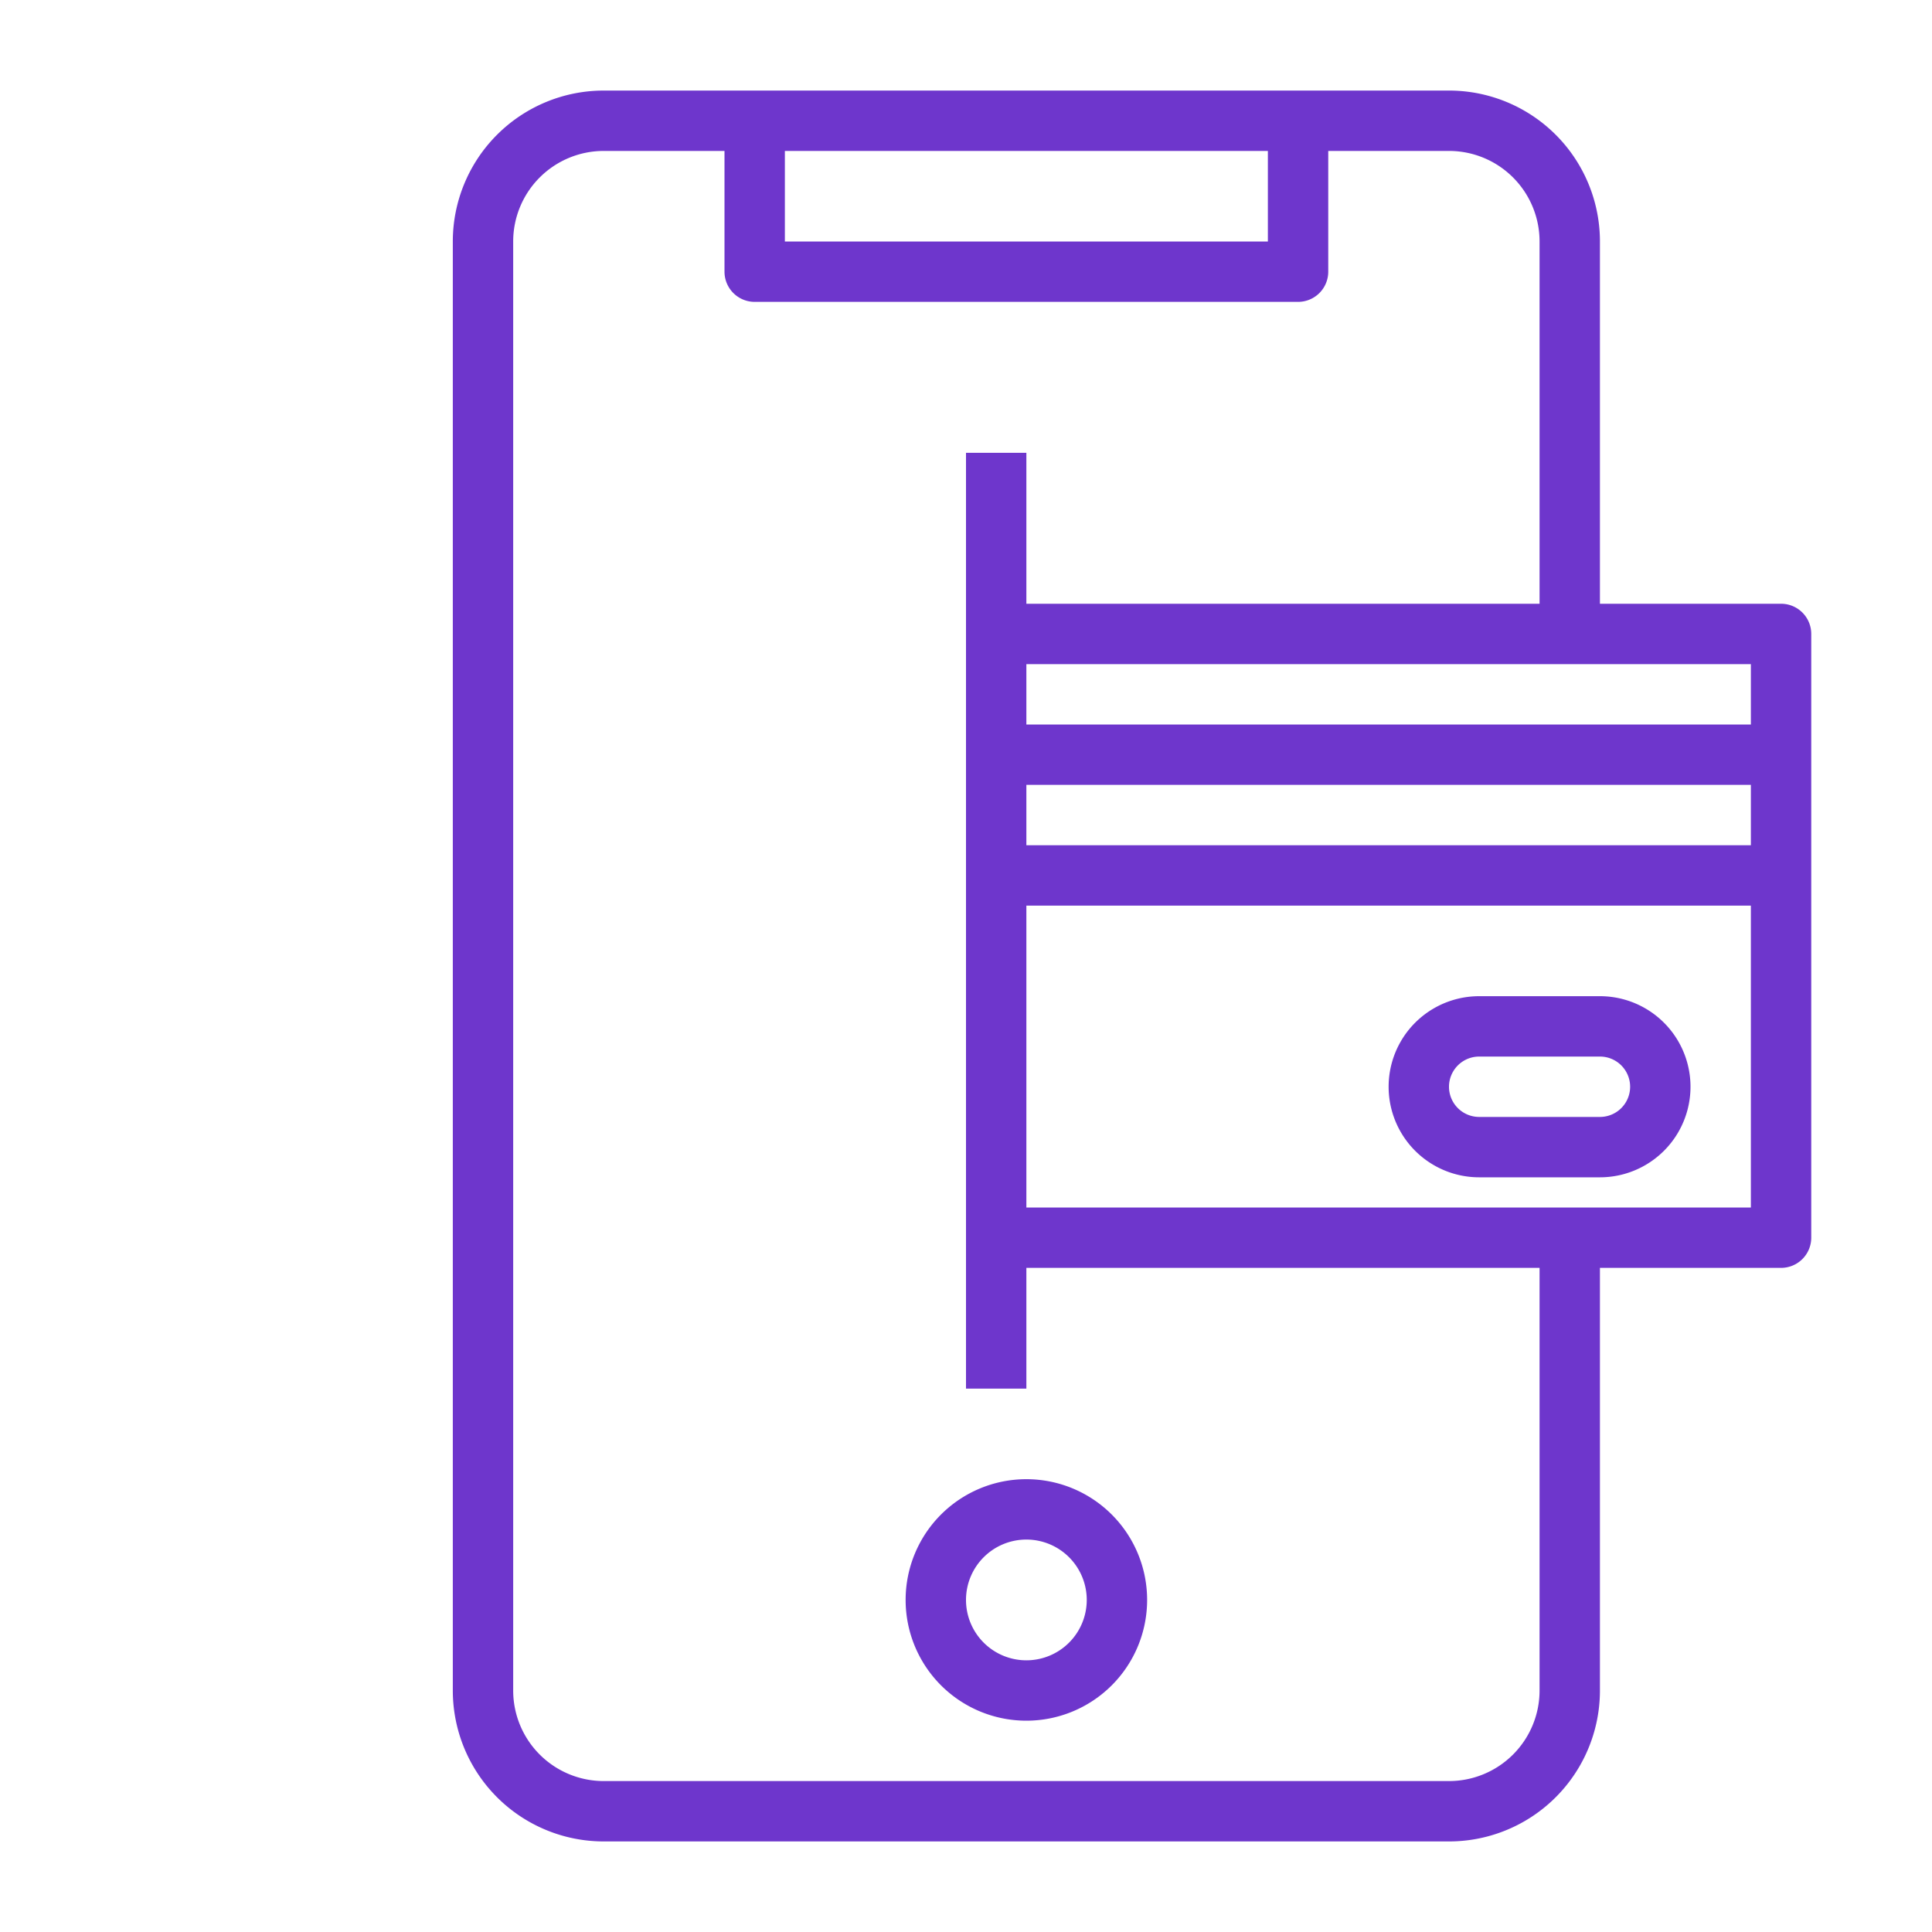 <svg xmlns="http://www.w3.org/2000/svg" viewBox="0 0 64 64"><g data-name="Layer 2"><path d="M59 20h-6V8a5 5 0 0 0-5-5H20a5 5 0 0 0-5 5v48a5 5 0 0 0 5 5h28a5 5 0 0 0 5-5V42h6a1 1 0 0 0 1-1V21a1 1 0 0 0-1-1Zm-1 4H34v-2h24Zm0 4H34v-2h24ZM42 5v3H26V5Zm9 51a3 3 0 0 1-3 3H20a3 3 0 0 1-3-3V8a3 3 0 0 1 3-3h4v4a1 1 0 0 0 1 1h18a1 1 0 0 0 1-1V5h4a3 3 0 0 1 3 3v12H34v-5h-2v31h2v-4h17Zm2-16H34V30h24v10Z" fill="#6e36cc" class="fill-000000"></path><path d="M34 49a4 4 0 1 0 4 4 4 4 0 0 0-4-4Zm0 6a2 2 0 1 1 2-2 2 2 0 0 1-2 2ZM53 33h-4a3 3 0 0 0 0 6h4a3 3 0 0 0 0-6Zm0 4h-4a1 1 0 0 1 0-2h4a1 1 0 0 1 0 2Z" fill="#6e36cc" class="fill-000000"></path></g></svg>